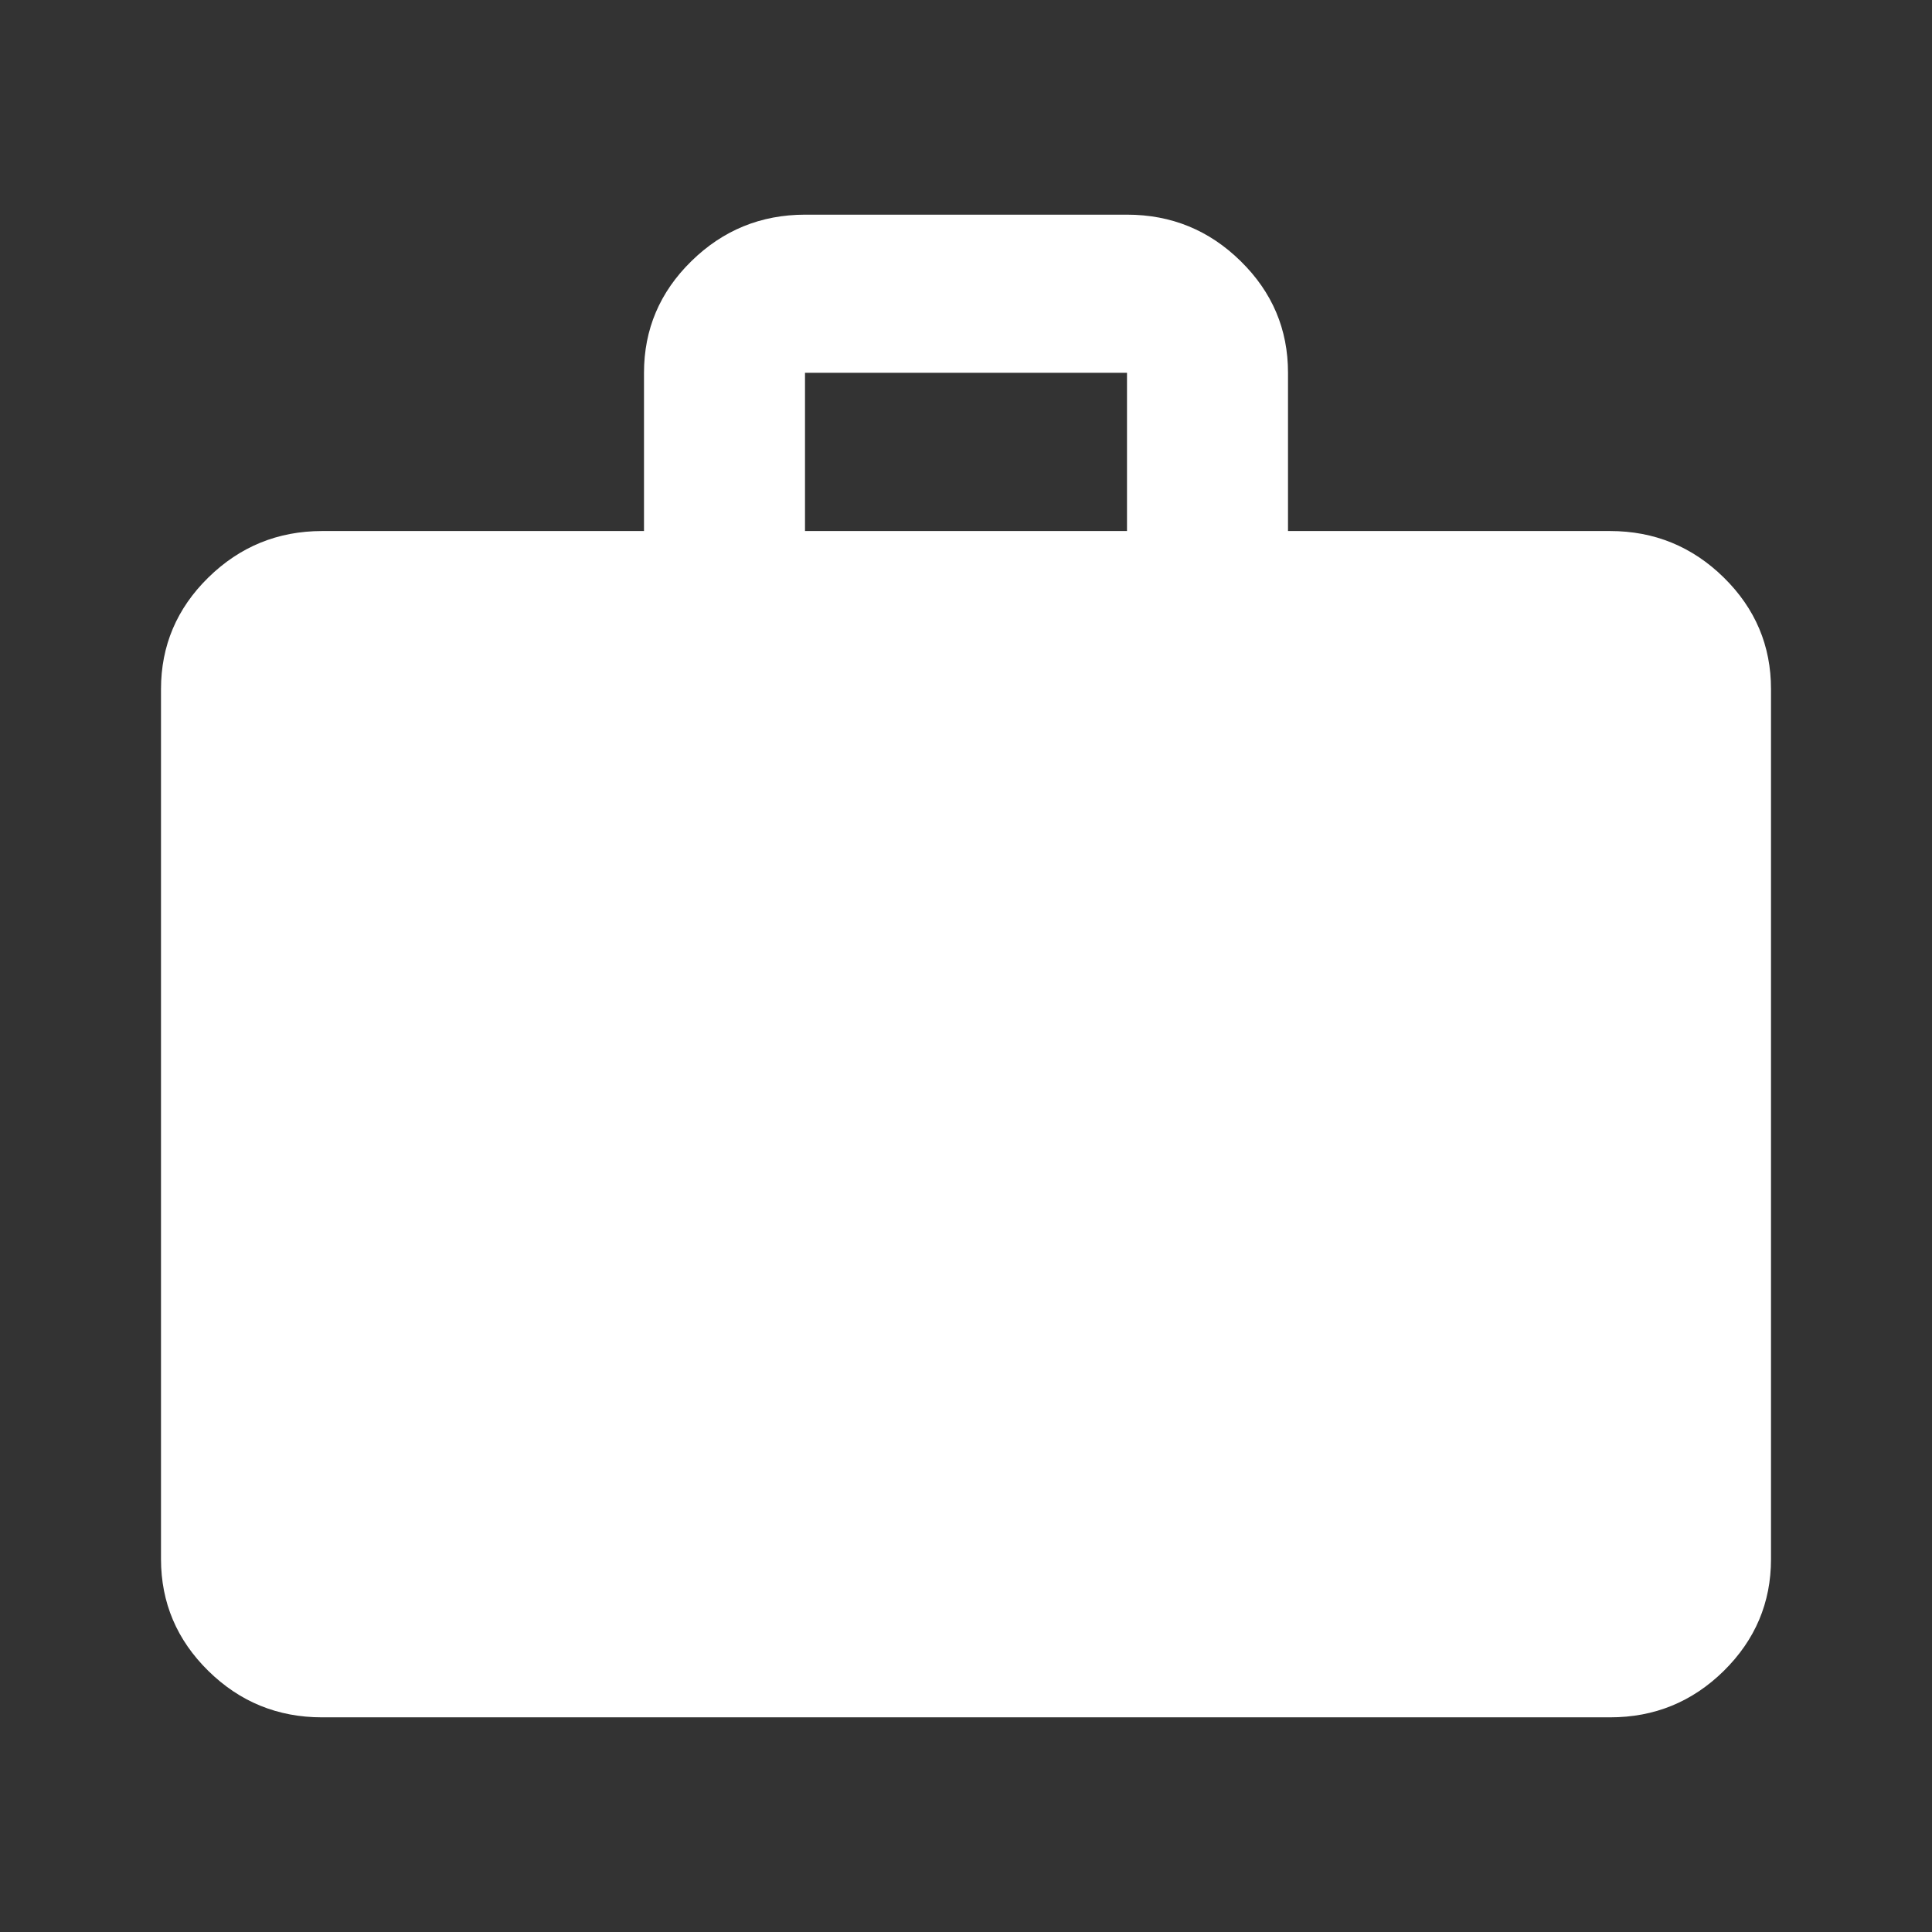 <svg width="36" height="36" viewBox="0 0 36 36" fill="none" xmlns="http://www.w3.org/2000/svg">
<rect x="0" y="0" width="36" height="36" fill="#333333" stroke="none"/>
<path d="M6 32C5.175 32 4.469 31.712 3.882 31.135C3.295 30.558 3.001 29.864 3 29.053V12.842C3 12.032 3.294 11.338 3.882 10.761C4.47 10.185 5.176 9.896 6 9.895H12V6.947C12 6.137 12.294 5.443 12.882 4.867C13.47 4.29 14.176 4.001 15 4H21C21.825 4 22.532 4.289 23.119 4.867C23.707 5.444 24.001 6.138 24 6.947V9.895H30C30.825 9.895 31.532 10.184 32.12 10.761C32.708 11.339 33.001 12.033 33 12.842V29.053C33 29.863 32.706 30.557 32.12 31.135C31.532 31.713 30.826 32.001 30 32H6ZM15 9.895H21V6.947H15V9.895Z" fill="white"/>
</svg>
